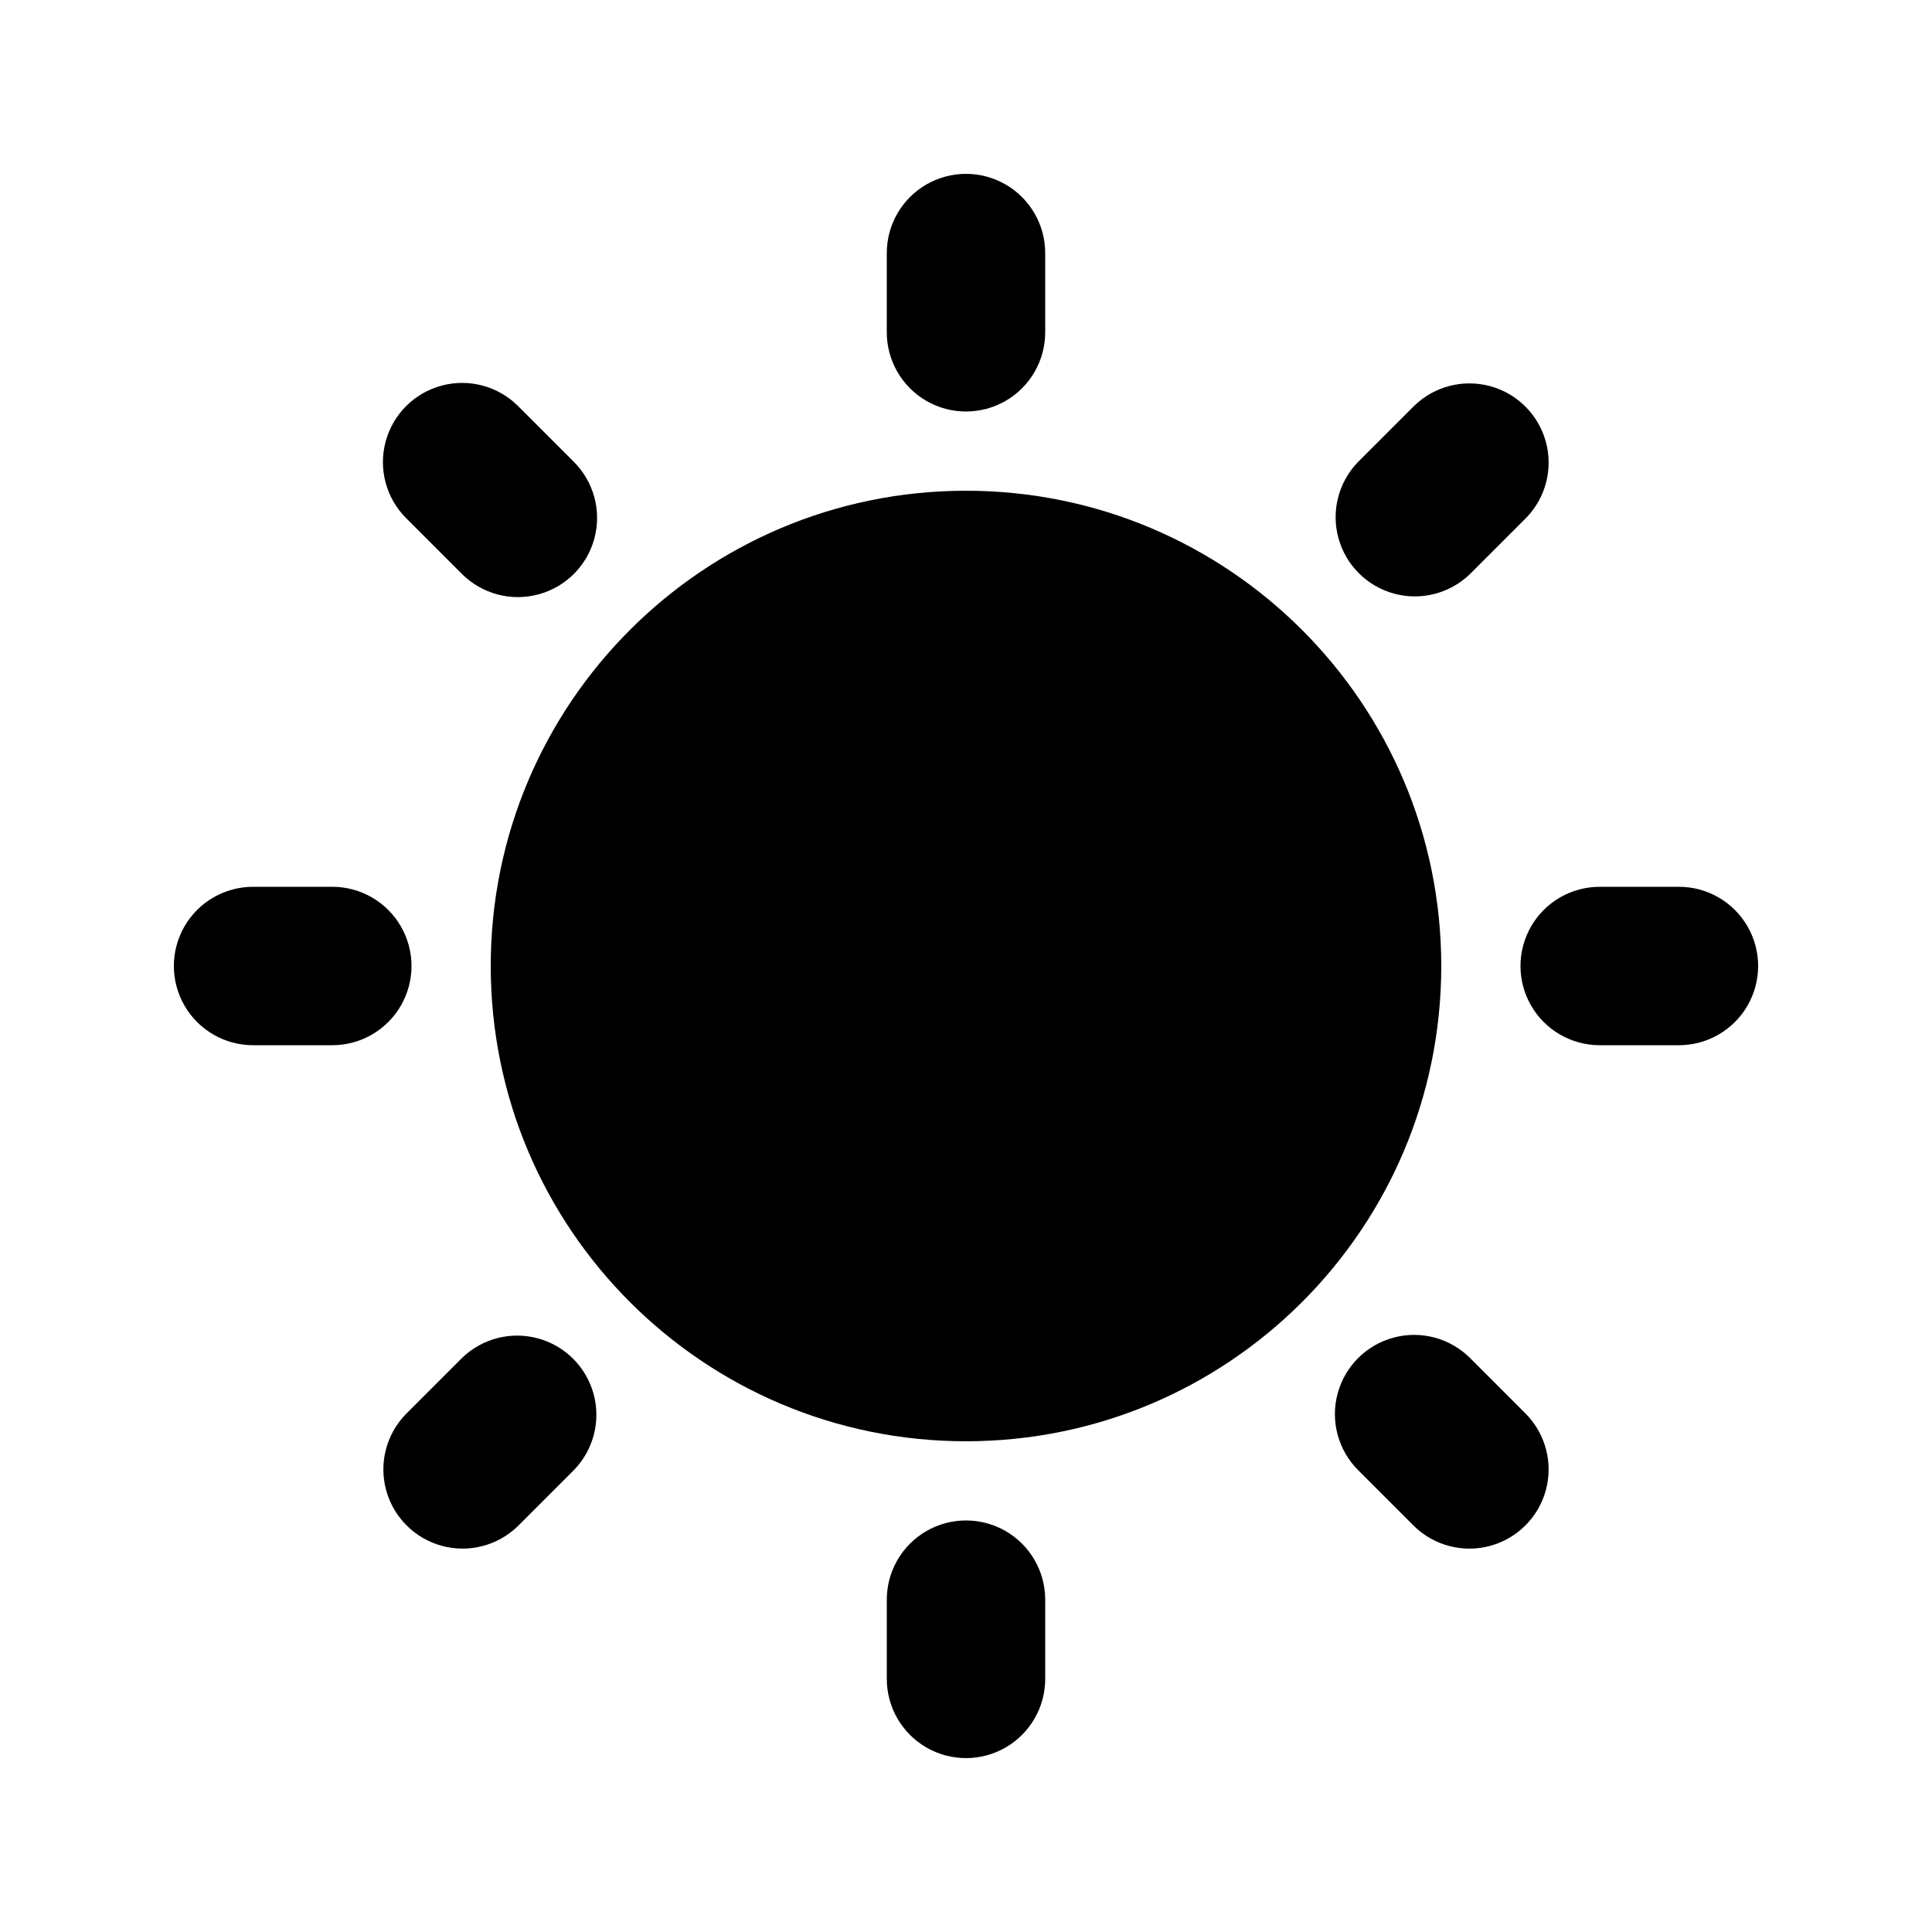 <?xml version="1.0" encoding="UTF-8"?>
<!-- Uploaded to: SVG Repo, www.svgrepo.com, Generator: SVG Repo Mixer Tools -->
<svg fill="#000000" width="800px" height="800px" version="1.1" viewBox="144 144 512 512" xmlns="http://www.w3.org/2000/svg">
 <g>
  <path d="m525.95 400c0 69.559-56.391 125.95-125.95 125.95-69.562 0-125.95-56.391-125.95-125.95 0-69.562 56.391-125.95 125.95-125.95 69.559 0 125.95 56.391 125.95 125.95"/>
  <path d="m420.99 232.06v-20.992c0-7.5-4.004-14.43-10.496-18.18-6.496-3.75-14.5-3.75-20.992 0-6.496 3.75-10.496 10.68-10.496 18.18v20.992c0 7.5 4 14.43 10.496 18.18 6.492 3.75 14.496 3.75 20.992 0 6.492-3.75 10.496-10.68 10.496-18.18z"/>
  <path d="m379.01 567.93v20.992c0 7.5 4 14.43 10.496 18.18 6.492 3.75 14.496 3.75 20.992 0 6.492-3.75 10.496-10.68 10.496-18.18v-20.992c0-7.5-4.004-14.43-10.496-18.18-6.496-3.75-14.5-3.75-20.992 0-6.496 3.75-10.496 10.68-10.496 18.18z"/>
  <path d="m588.93 379.01h-20.992c-7.5 0-14.43 4-18.18 10.496-3.75 6.492-3.75 14.496 0 20.992 3.75 6.492 10.68 10.496 18.18 10.496h20.992c7.5 0 14.43-4.004 18.18-10.496 3.75-6.496 3.75-14.5 0-20.992-3.75-6.496-10.68-10.496-18.18-10.496z"/>
  <path d="m232.06 379.01h-20.992c-7.5 0-14.43 4-18.18 10.496-3.75 6.492-3.75 14.496 0 20.992 3.75 6.492 10.68 10.496 18.18 10.496h20.992c7.5 0 14.43-4.004 18.18-10.496 3.75-6.496 3.75-14.5 0-20.992-3.75-6.496-10.68-10.496-18.18-10.496z"/>
  <path d="m533.6 296.09 14.84-14.84h0.004c5.191-5.324 7.176-12.996 5.223-20.172-1.957-7.176-7.562-12.781-14.734-14.734-7.176-1.957-14.852 0.031-20.176 5.223l-14.84 14.84c-5.191 5.324-7.18 13-5.223 20.172 1.953 7.176 7.559 12.781 14.734 14.738 7.176 1.953 14.848-0.035 20.172-5.227z"/>
  <path d="m266.4 503.91-14.84 14.84c-5.191 5.324-7.18 13-5.223 20.172 1.953 7.176 7.559 12.781 14.734 14.738 7.172 1.953 14.848-0.035 20.172-5.227l14.84-14.84c5.191-5.324 7.18-12.996 5.227-20.172-1.957-7.176-7.562-12.781-14.738-14.734-7.172-1.957-14.848 0.031-20.172 5.223z"/>
  <path d="m533.6 503.91c-5.305-5.305-13.031-7.375-20.277-5.434-7.246 1.941-12.902 7.598-14.844 14.844-1.941 7.246 0.129 14.973 5.434 20.277l14.84 14.84v0.004c5.324 5.191 13 7.176 20.172 5.223 7.176-1.957 12.781-7.562 14.738-14.734 1.953-7.176-0.035-14.852-5.227-20.176z"/>
  <path d="m266.4 296.09c5.305 5.305 13.035 7.375 20.277 5.434 7.246-1.938 12.906-7.598 14.844-14.844 1.941-7.242-0.129-14.973-5.434-20.277l-14.84-14.84c-5.309-5.266-13.02-7.309-20.242-5.363-7.219 1.945-12.859 7.586-14.805 14.805-1.945 7.219 0.094 14.93 5.359 20.242z"/>
 </g>
</svg>
